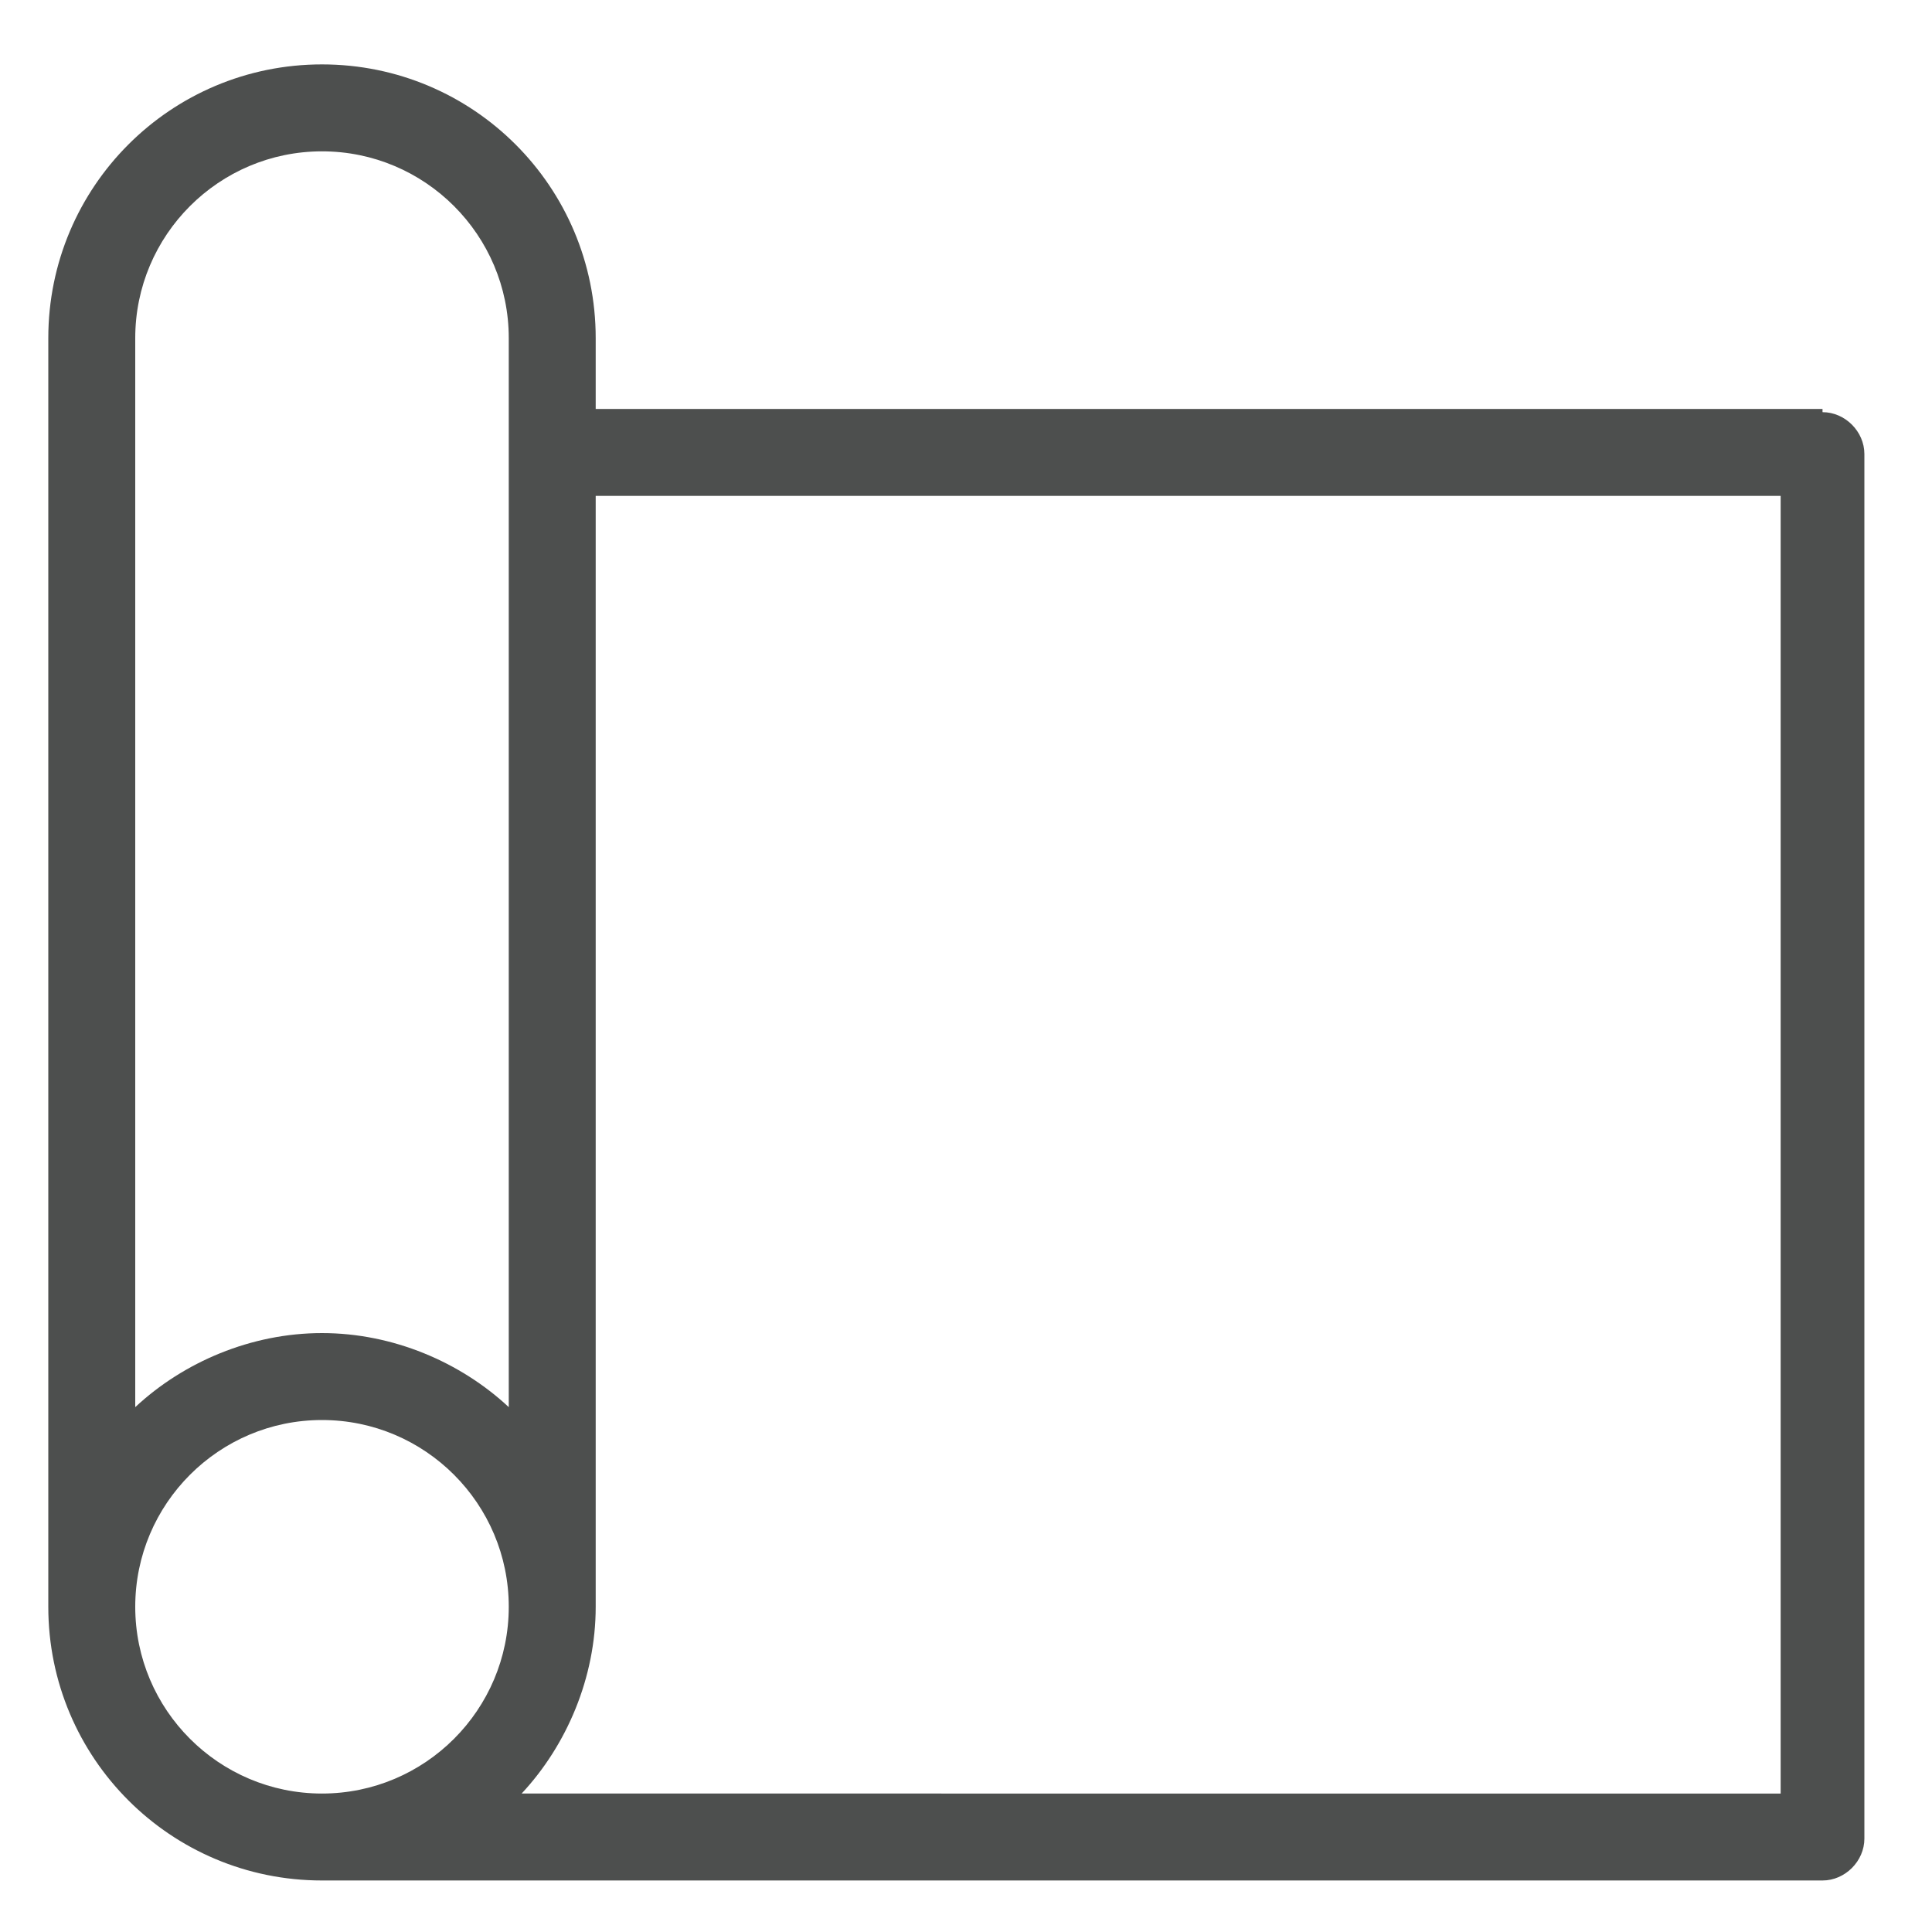 <?xml version="1.0" encoding="UTF-8"?>
<svg xmlns="http://www.w3.org/2000/svg" version="1.1" viewBox="0 0 60 60">
  <defs>
    <style>
      .cls-1 {
        fill: #4d4f4e;
      }
    </style>
  </defs>
  <!-- Generator: Adobe Illustrator 28.7.0, SVG Export Plug-In . SVG Version: 1.2.0 Build 17)  -->
  <g>
    <g id="Camada_1">
      <path class="cls-1" d="M56.6,12.7H18.5v-2.2c0-4.7-3.8-8.5-8.5-8.5S1.5,5.8,1.5,10.5v39.4c0,4.7,3.8,8.5,8.5,8.5h46.6c.7,0,1.3-.6,1.3-1.3V14.1c0-.7-.6-1.3-1.3-1.3M55.3,15.4v40.3H16.2c1.4-1.5,2.3-3.6,2.3-5.8V15.4h36.7ZM10,4.7c3.2,0,5.8,2.6,5.8,5.8v33.2c-1.5-1.4-3.6-2.3-5.8-2.3s-4.3.9-5.8,2.3V10.5c0-3.2,2.6-5.8,5.8-5.8M4.2,49.9c0-3.2,2.6-5.8,5.8-5.8s5.8,2.6,5.8,5.8-2.6,5.8-5.8,5.8-5.8-2.6-5.8-5.8"/>
    </g>
  </g>
</svg>